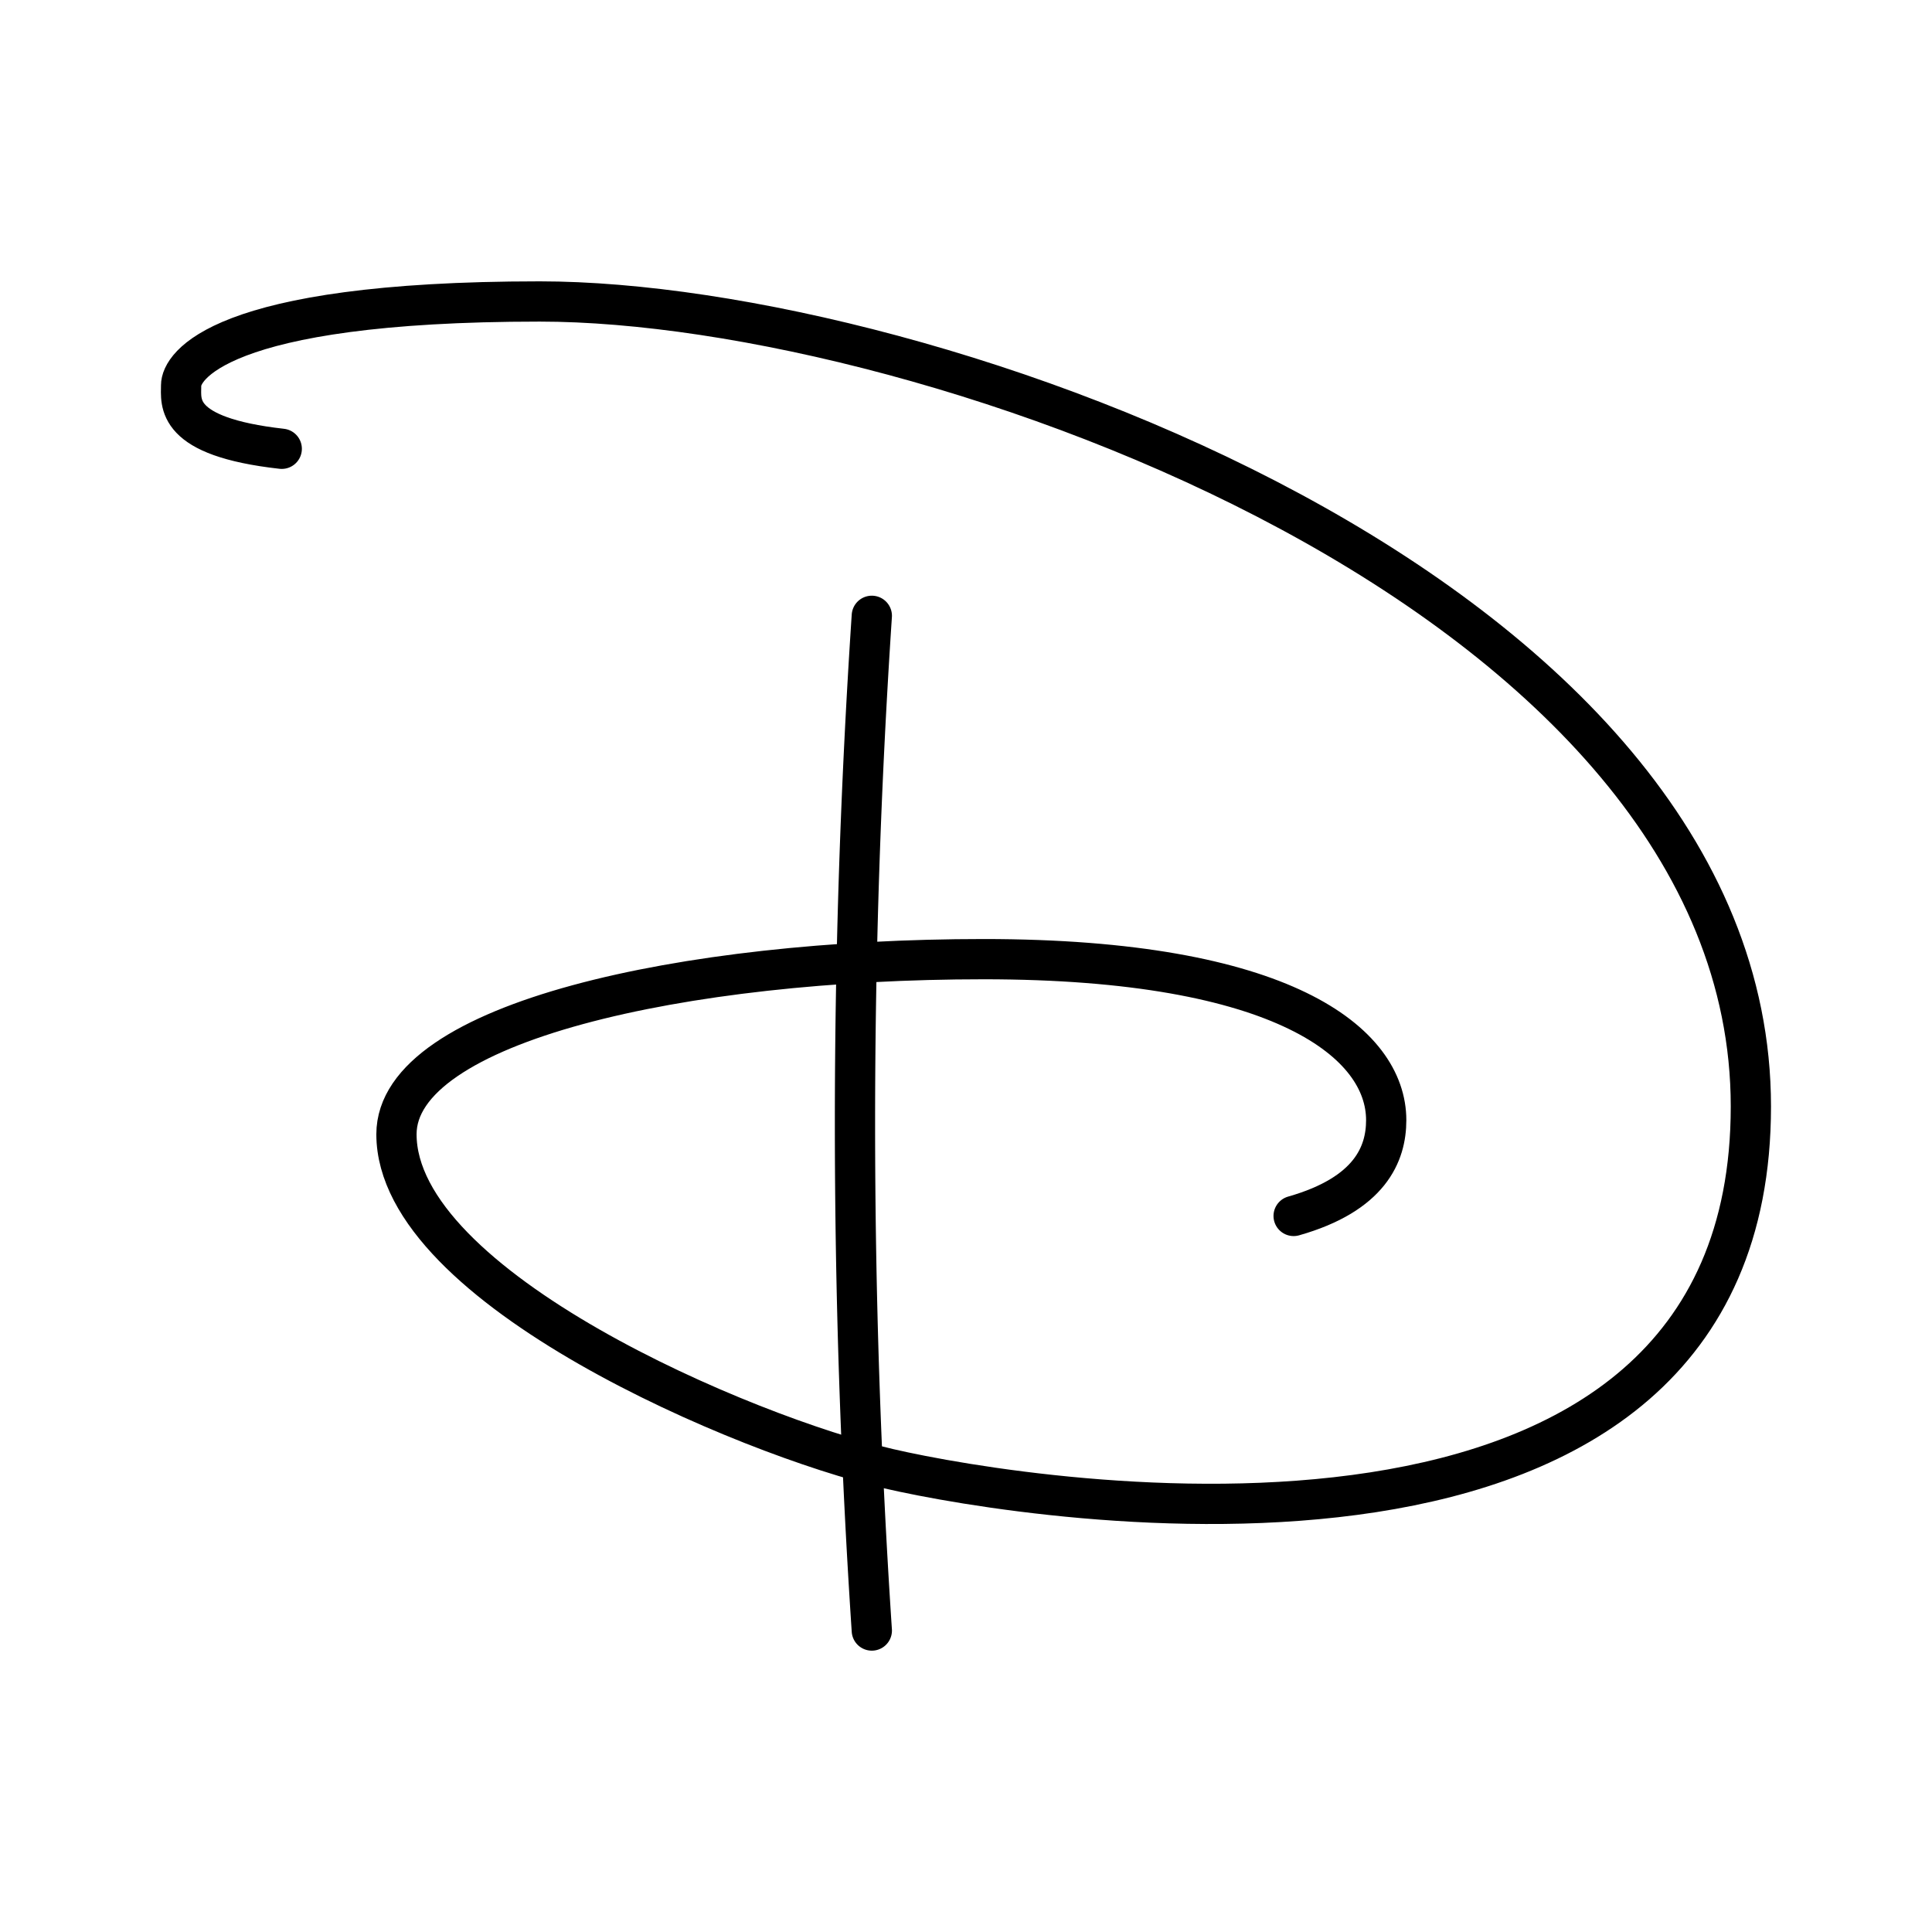 <?xml version="1.0" encoding="utf-8"?>
<svg width="800px" height="800px" viewBox="0 0 48 48" xmlns="http://www.w3.org/2000/svg"><defs><style>.a{fill:none;stroke:#000000;stroke-linecap:round;stroke-linejoin:round;}</style></defs><path class="a" d="M7,11.15C4.32,10.85,4.5,10,4.5,9.57s.87-2.08,8.91-2.08c9.63,0,30.09,7.26,30.09,20s-17.88,9.82-21.42,9S9.85,32,9.85,28.18c0-2.78,7.13-4.35,14.59-4.35s10,2.09,10,4c0,.84-.4,1.84-2.3,2.38"/><path class="a" d="M21.66,15.3a190.17,190.17,0,0,0,0,25.21"/></svg>